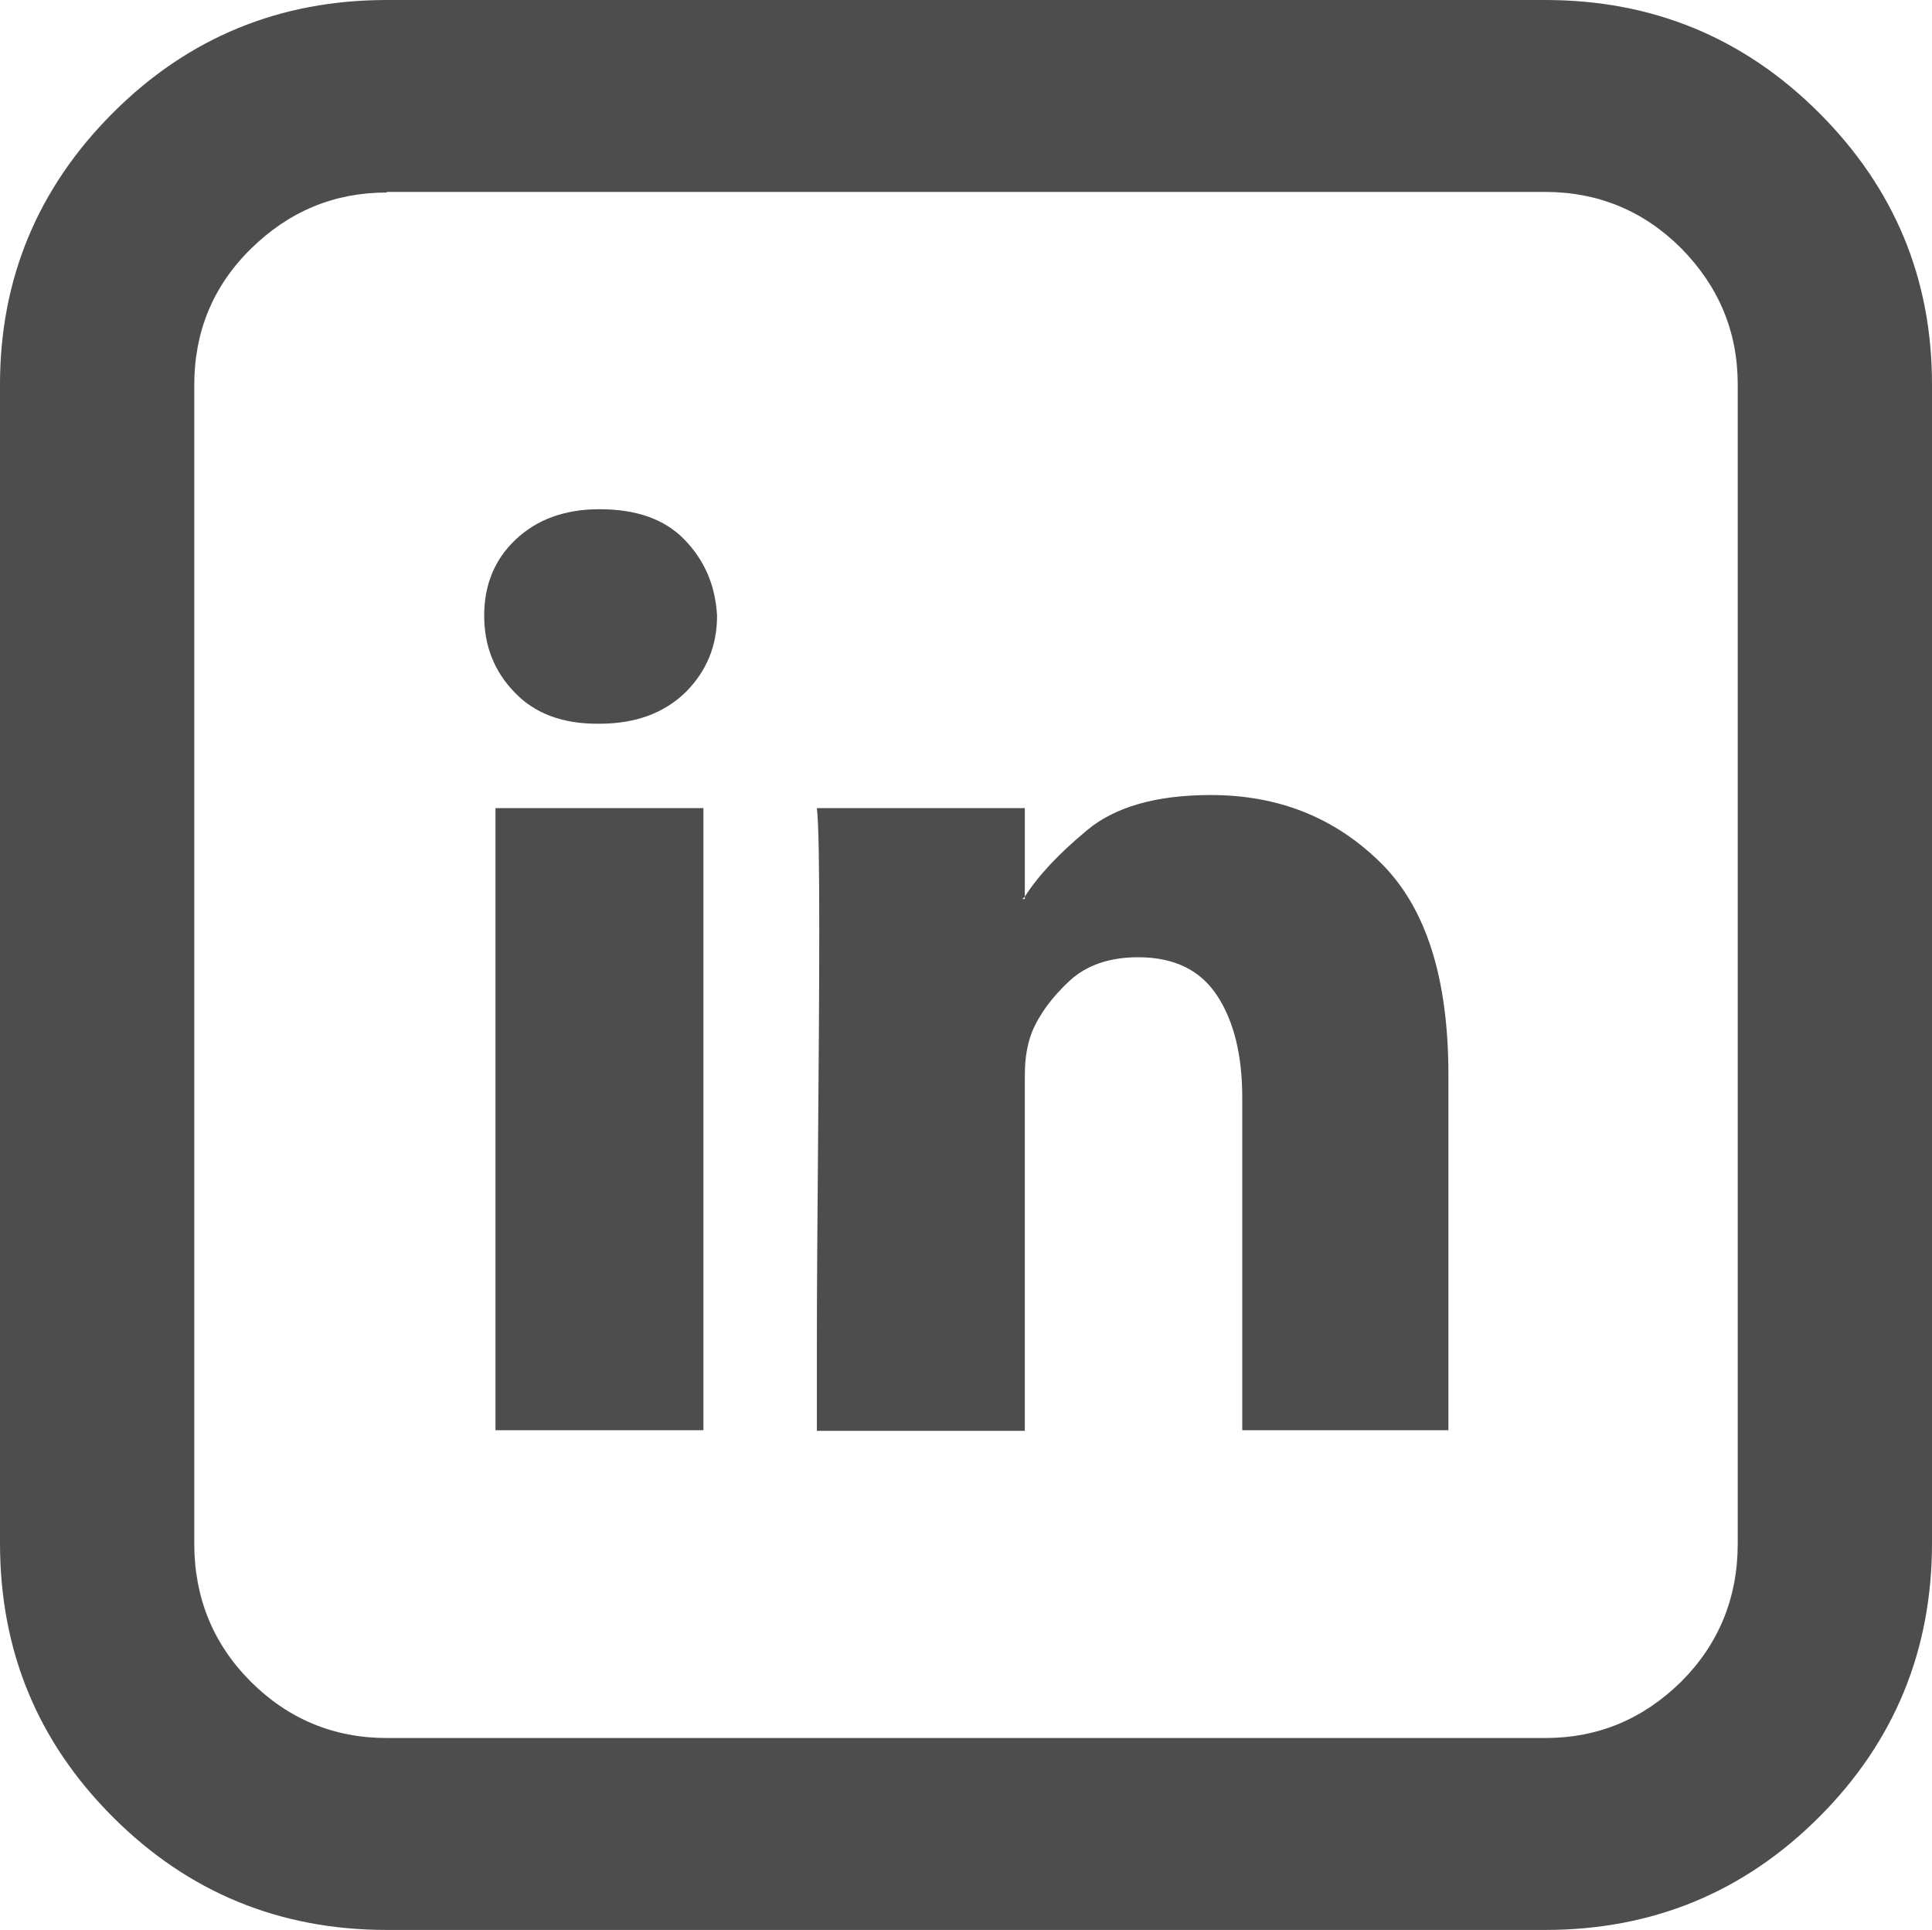 <svg xmlns="http://www.w3.org/2000/svg" viewBox="0 0 32.52 32.48"><path d="M24.38 18.09v5.98h-3.47v-5.6c0-.71-.14-1.28-.42-1.71s-.72-.65-1.33-.65c-.48 0-.87.13-1.16.4s-.5.55-.63.86c-.05.13-.08.26-.1.4s-.02.3-.02.48v5.83h-3.5v-1.49c0-.99.01-2.11.02-3.37s.02-2.44.02-3.56-.01-1.8-.04-2.06h3.5v1.49l-.04.04h.04v-.04c.23-.36.58-.73 1.05-1.12s1.16-.59 2.08-.59c1.14 0 2.09.38 2.86 1.14s1.14 1.95 1.14 3.57zM10.09 8.57c-.58 0-1.05.17-1.41.51s-.53.77-.53 1.28.17.94.51 1.29c.34.36.81.53 1.39.53h.04c.61 0 1.09-.18 1.45-.53.36-.36.53-.79.53-1.29-.03-.51-.21-.93-.55-1.28s-.82-.51-1.43-.51zm-1.75 15.5h3.5V13.6h-3.5v10.47zM6.51 3.24c-.89 0-1.65.32-2.29.95s-.95 1.4-.95 2.29v19.5c0 .91.32 1.69.95 2.32s1.4.95 2.29.95h19.5c.89 0 1.65-.32 2.29-.95.63-.63.95-1.41.95-2.32V6.47c0-.89-.32-1.65-.95-2.29-.63-.63-1.4-.95-2.29-.95H6.51v.01zm0-3.24h19.5c1.8 0 3.34.63 4.61 1.9s1.9 2.79 1.9 4.57v19.5c0 1.8-.63 3.34-1.9 4.61s-2.81 1.9-4.61 1.9H6.51c-1.8 0-3.34-.63-4.61-1.9S0 27.78 0 25.97V6.47C0 4.7.63 3.17 1.9 1.9S4.71 0 6.51 0z" fill="#4d4d4d"/></svg>